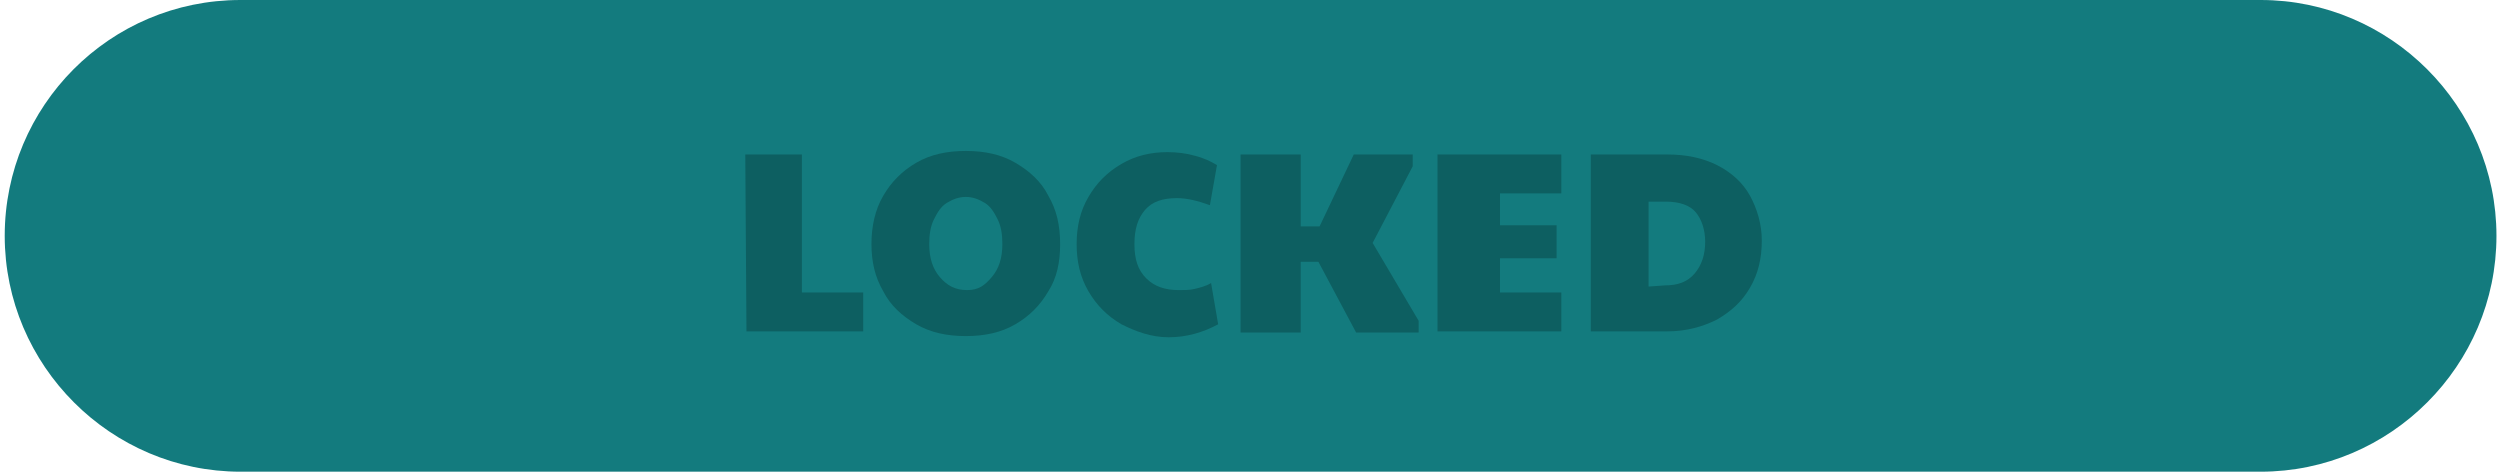 <?xml version="1.0" encoding="utf-8"?>
<!-- Generator: Adobe Illustrator 27.9.0, SVG Export Plug-In . SVG Version: 6.00 Build 0)  -->
<svg version="1.1" id="uuid-cc459a2f-5632-4ac2-9892-990f840de224"
	 xmlns="http://www.w3.org/2000/svg" xmlns:xlink="http://www.w3.org/1999/xlink" x="0px" y="0px" viewBox="0 0 212 40"
	 style="enable-background:new 0 0 212 40;" xml:space="preserve">
<style type="text/css">
	.st0{fill:#137B7E;}
	.st1{fill:#0D5F61;}
</style>
<path class="st0" d="M20.4,0h171.3c11,0,20,9,20,20l0,0c0,11-9,20-20,20H20.4c-11,0-20-9-20-20l0,0C0.4,9,9.3,0,20.4,0z"/>
<g>
	<path class="st1" d="M63.2,13.1H68v11.7h5.2v3.3h-9.9L63.2,13.1L63.2,13.1z"/>
	<path class="st1" d="M77.7,27.5c-1.2-0.7-2.2-1.6-2.8-2.8c-0.7-1.2-1-2.5-1-4s0.3-2.9,1-4.1s1.6-2.1,2.8-2.8c1.2-0.7,2.6-1,4.2-1
		s3,0.3,4.2,1s2.2,1.6,2.8,2.8c0.7,1.2,1,2.5,1,4.1s-0.3,2.9-1,4c-0.7,1.2-1.6,2.1-2.8,2.8s-2.6,1-4.2,1S78.9,28.2,77.7,27.5z
		 M84.1,23.5c0.6-0.7,0.9-1.6,0.9-2.8c0-0.8-0.1-1.5-0.4-2.1c-0.3-0.6-0.6-1.1-1.1-1.4s-1-0.5-1.6-0.5s-1.1,0.2-1.6,0.5
		s-0.8,0.8-1.1,1.4s-0.4,1.3-0.4,2.1c0,1.2,0.3,2.1,0.9,2.8c0.6,0.7,1.3,1.1,2.3,1.1S83.5,24.2,84.1,23.5z"/>
	<path class="st1" d="M95.1,27.5c-1.2-0.7-2.1-1.6-2.8-2.8c-0.7-1.2-1-2.5-1-4s0.3-2.8,1-4s1.6-2.1,2.8-2.8c1.2-0.7,2.5-1,3.9-1
		c0.8,0,1.6,0.1,2.3,0.3c0.8,0.2,1.4,0.5,1.9,0.8l-0.6,3.4c-1.1-0.4-2-0.6-2.8-0.6c-1.2,0-2.1,0.3-2.7,1c-0.6,0.7-0.9,1.6-0.9,2.9
		s0.3,2.2,1,2.9c0.7,0.7,1.6,1,2.8,1c0.4,0,0.9,0,1.3-0.1c0.4-0.1,0.9-0.2,1.4-0.5l0.6,3.5c-1.3,0.7-2.7,1.1-4.2,1.1
		S96.3,28.1,95.1,27.5L95.1,27.5z"/>
	<path class="st1" d="M105.2,13.1h5.1v6.1h1.6l2.9-6.1h5v1l-3.4,6.5l3.9,6.6v1H115l-3.2-6h-1.5v6h-5.1L105.2,13.1L105.2,13.1z"/>
	<path class="st1" d="M121.9,13.1h10.5v3.3h-5.2v2.7h4.8v2.8h-4.8v2.9h5.2v3.3h-10.5C121.9,28.1,121.9,13.1,121.9,13.1z"/>
	<path class="st1" d="M134.9,13.1h6.5c1.6,0,3,0.3,4.2,0.9c1.2,0.6,2.2,1.5,2.8,2.6s1,2.4,1,3.8c0,1.5-0.3,2.8-1,4s-1.6,2-2.8,2.7
		c-1.2,0.6-2.6,1-4.2,1h-6.5L134.9,13.1L134.9,13.1z M141.2,24.2c1.1,0,1.9-0.3,2.5-1s0.9-1.6,0.9-2.7c0-1-0.3-1.9-0.8-2.5
		s-1.4-0.9-2.5-0.9h-1.5v7.2L141.2,24.2L141.2,24.2z"/>
</g>
</svg>
